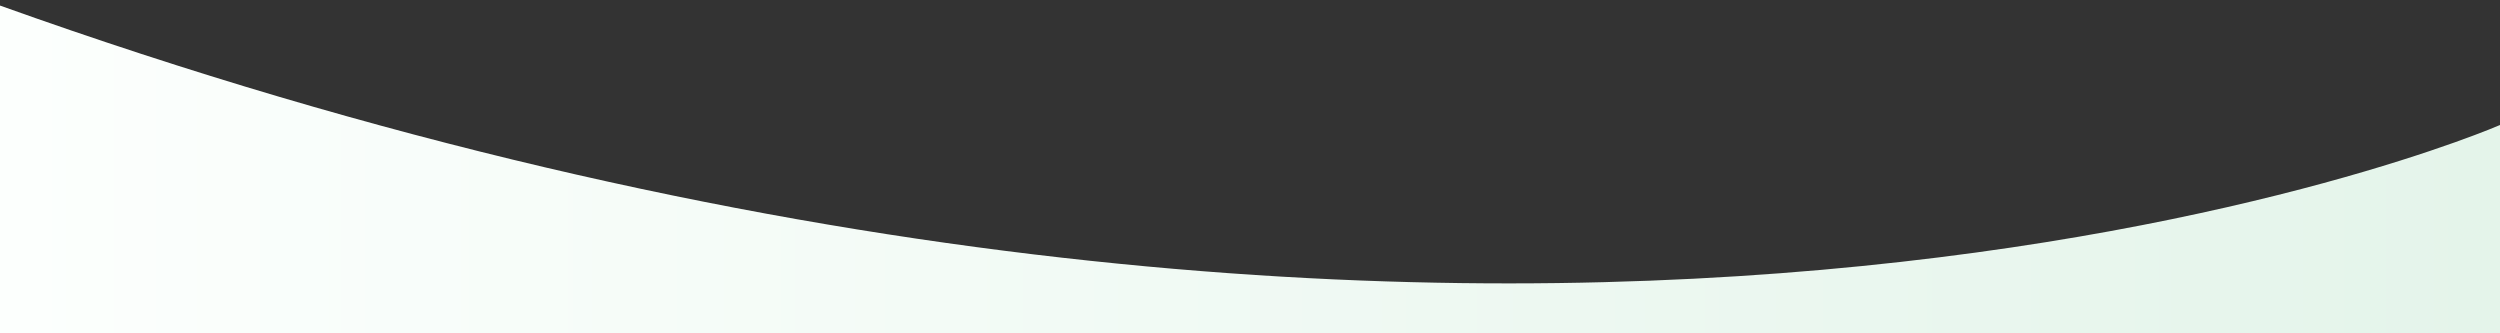 <?xml version="1.0" encoding="utf-8"?>
<!-- Generator: Adobe Illustrator 26.0.3, SVG Export Plug-In . SVG Version: 6.00 Build 0)  -->
<svg version="1.1" id="Layer_1" xmlns="http://www.w3.org/2000/svg" xmlns:xlink="http://www.w3.org/1999/xlink" x="0px" y="0px"
	 width="900px" height="120px" viewBox="0 0 900 120" style="enable-background:new 0 0 900 120;" xml:space="preserve">
<rect x="0" y="0" width="900" height="120" fill="#333333" stroke="none"/>
<style type="text/css">
	.st0{fill:url(#SVGID_1_);}
</style>
<linearGradient id="SVGID_1_" gradientUnits="userSpaceOnUse" x1="0" y1="61" x2="900" y2="61">
	<stop  offset="5.327789e-09" style="stop-color:#FCFFFD"/>
	<stop  offset="1" style="stop-color:#E4F4EA"/>
</linearGradient>
<path class="st0" d="M0,2v118h900V45C900,45,548.6,198.4,0,2z"/>
</svg>
